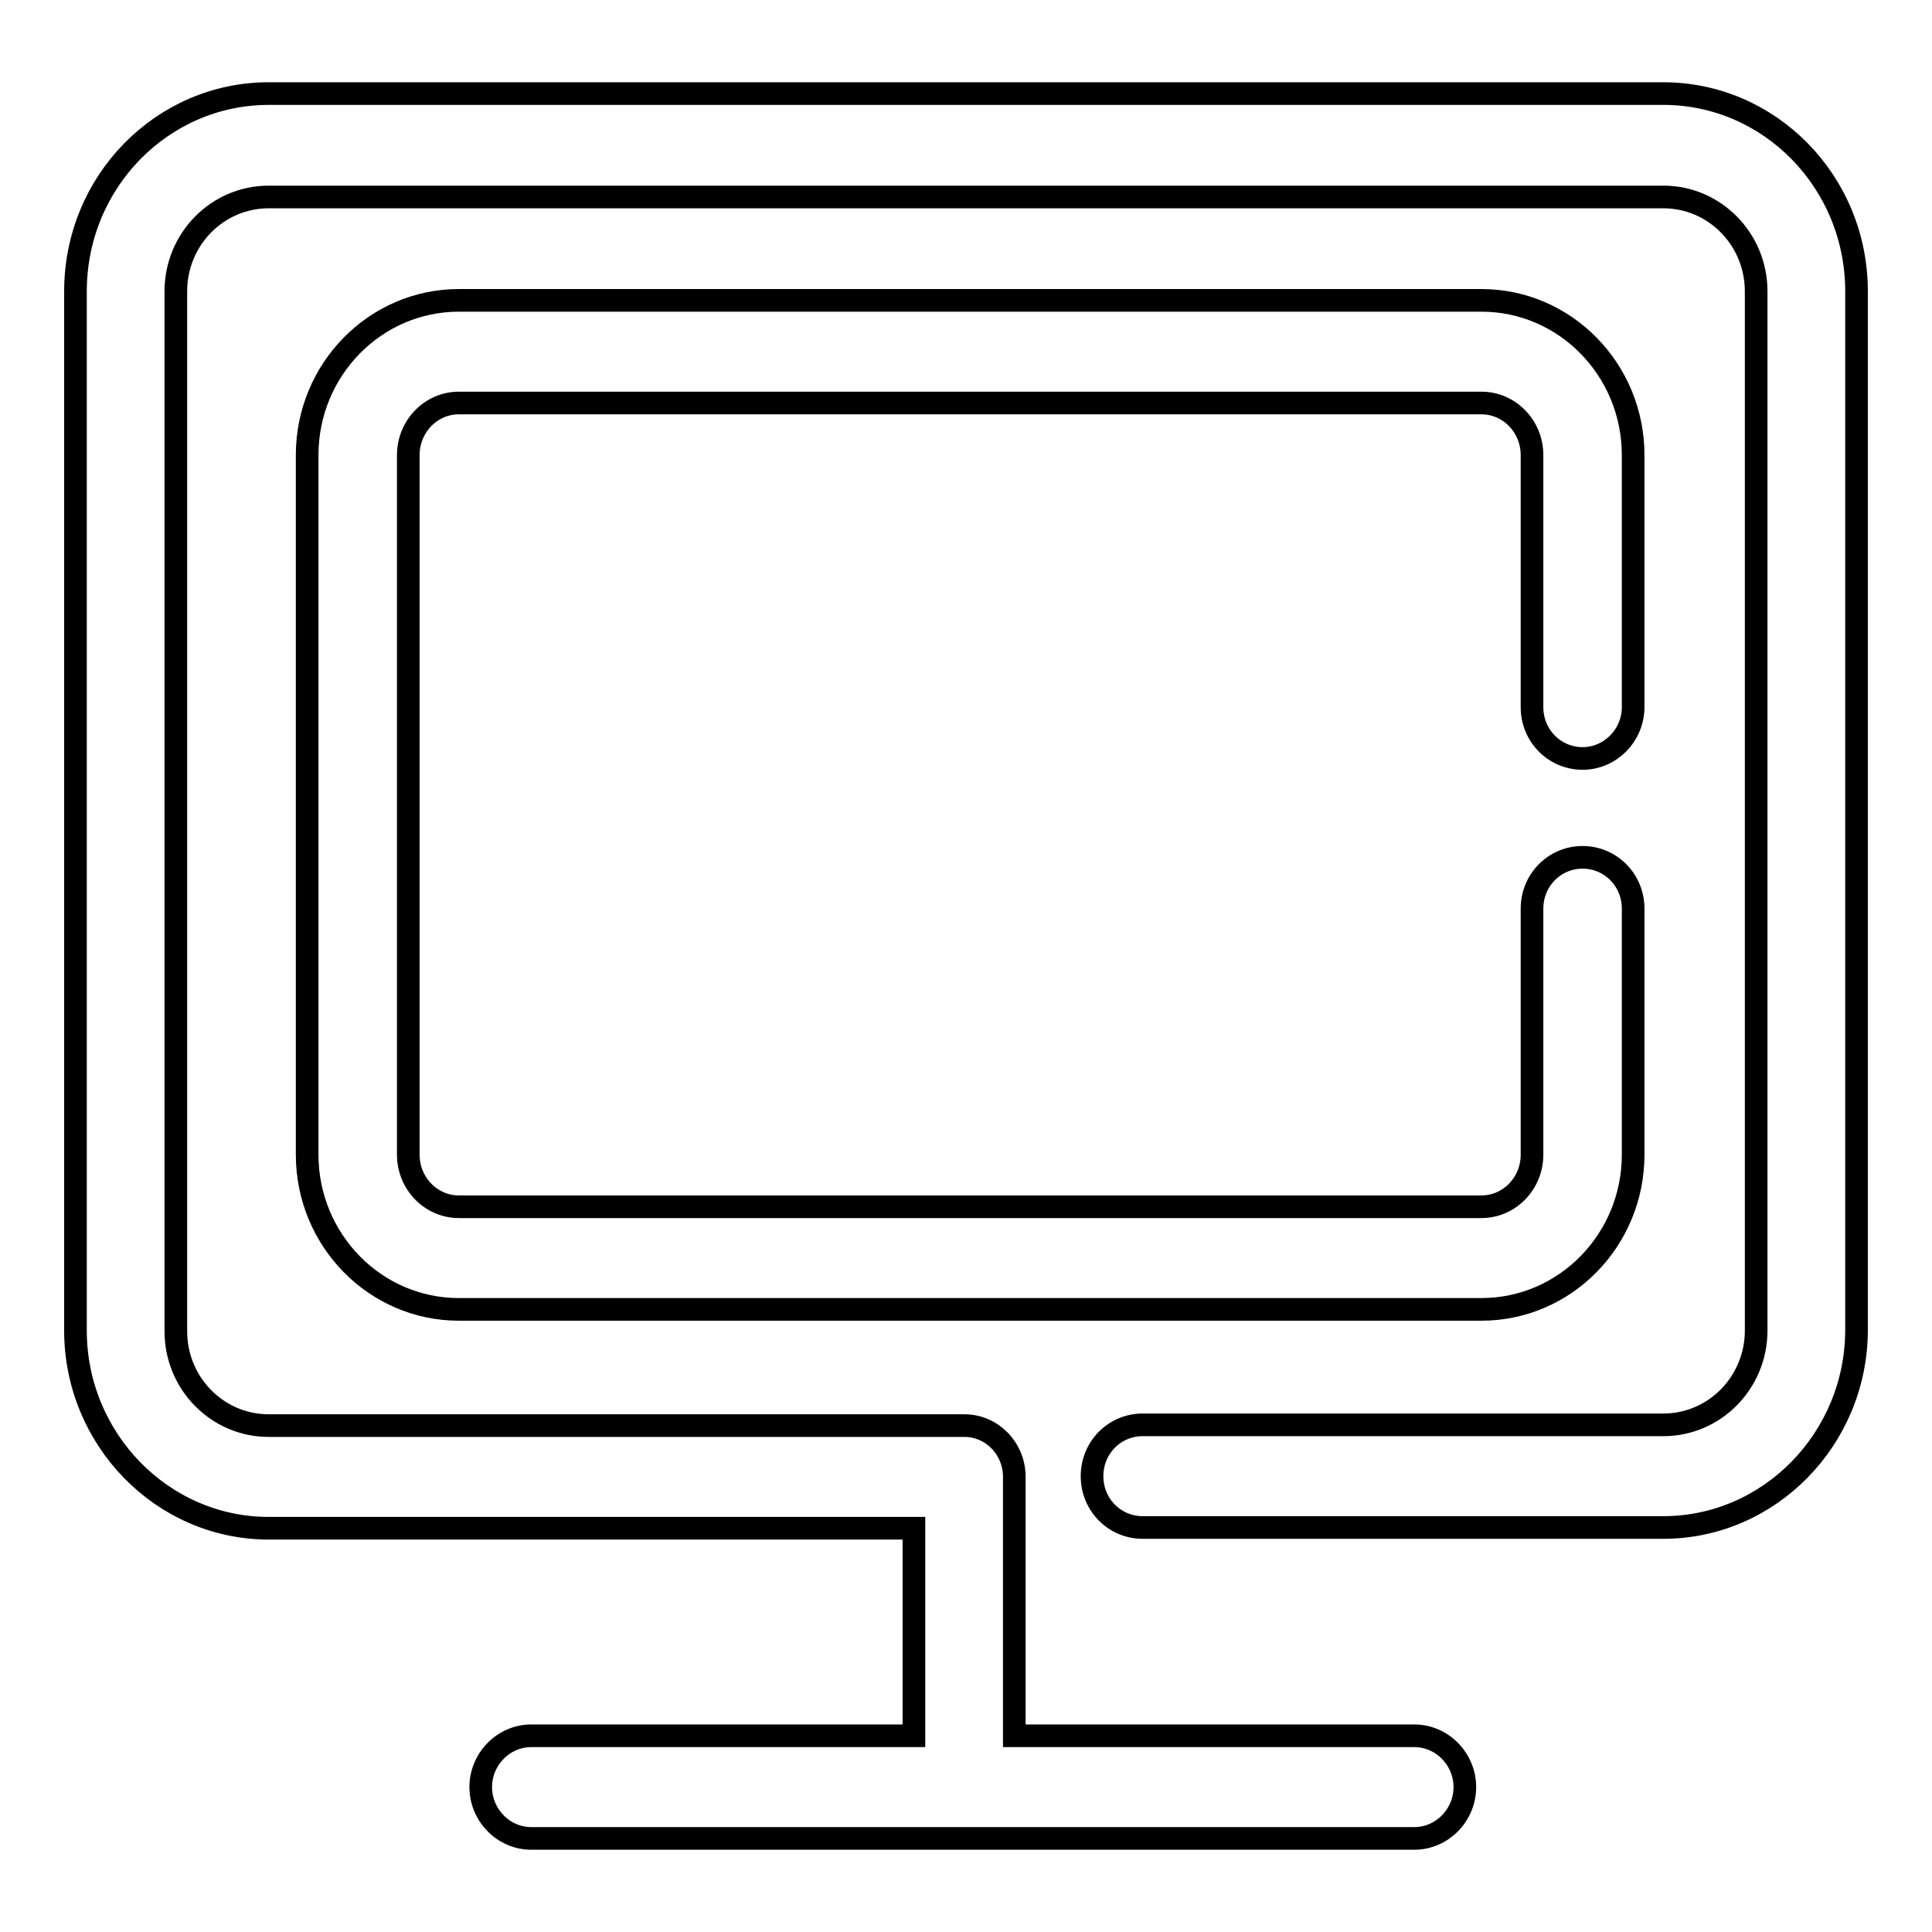 <?xml version="1.0" encoding="utf-8"?>
<!-- Svg Vector Icons : http://www.onlinewebfonts.com/icon -->
<!DOCTYPE svg PUBLIC "-//W3C//DTD SVG 1.1//EN" "http://www.w3.org/Graphics/SVG/1.1/DTD/svg11.dtd">
<svg version="1.1" xmlns="http://www.w3.org/2000/svg" xmlns:xlink="http://www.w3.org/1999/xlink" x="0px" y="0px" viewBox="0 0 256 256" enable-background="new 0 0 256 256" xml:space="preserve">
<g><g><path stroke-width="3" fill-opacity="0" stroke="#000000"  d="M220.4,12.4H35.6C21.5,12.4,10,24.1,10,38.6v137.7c0,14.4,11.5,26.2,25.6,26.2h85.5V230H70.4c-3.7,0-6.7,3.1-6.7,6.8s3,6.8,6.7,6.8h117c3.7,0,6.7-3.1,6.7-6.8s-3-6.8-6.7-6.8h-53v-34.3c0-3.8-3-6.8-6.6-6.8c-0.2,0-0.4,0-0.6,0c-0.2,0-0.4,0-0.6,0h-91c-6.8,0-12.3-5.6-12.3-12.5V38.6c0-6.9,5.5-12.5,12.3-12.5h184.8c6.8,0,12.3,5.6,12.3,12.5v137.7c0,6.9-5.5,12.5-12.3,12.5h-69c-3.7,0-6.7,3-6.7,6.8c0,3.8,3,6.8,6.7,6.8h69c14.1,0,25.6-11.8,25.6-26.2V38.6C246,24.1,234.5,12.4,220.4,12.4z"/><path stroke-width="3" fill-opacity="0" stroke="#000000"  d="M196.3,39.8H60.8c-11.1,0-20.1,9.2-20.1,20.5V153c0,11.3,9,20.5,20.1,20.5h135.5c11.1,0,20.1-9.2,20.1-20.5v-32.6c0-3.8-3-6.8-6.7-6.8c-3.7,0-6.7,3-6.7,6.8V153c0,3.8-3,6.9-6.7,6.9H60.8c-3.7,0-6.7-3.1-6.7-6.9V60.3c0-3.8,3-6.9,6.7-6.9h135.5c3.7,0,6.7,3.1,6.7,6.9c0,0.1,0,0.2,0,0.3c0,0.1,0,0.2,0,0.3v32.8c0,3.8,3,6.8,6.7,6.8c3.7,0,6.7-3.1,6.7-6.8V60.9c0-0.1,0-0.2,0-0.3c0-0.1,0-0.2,0-0.3C216.4,49,207.4,39.8,196.3,39.8z"/></g></g>
</svg>